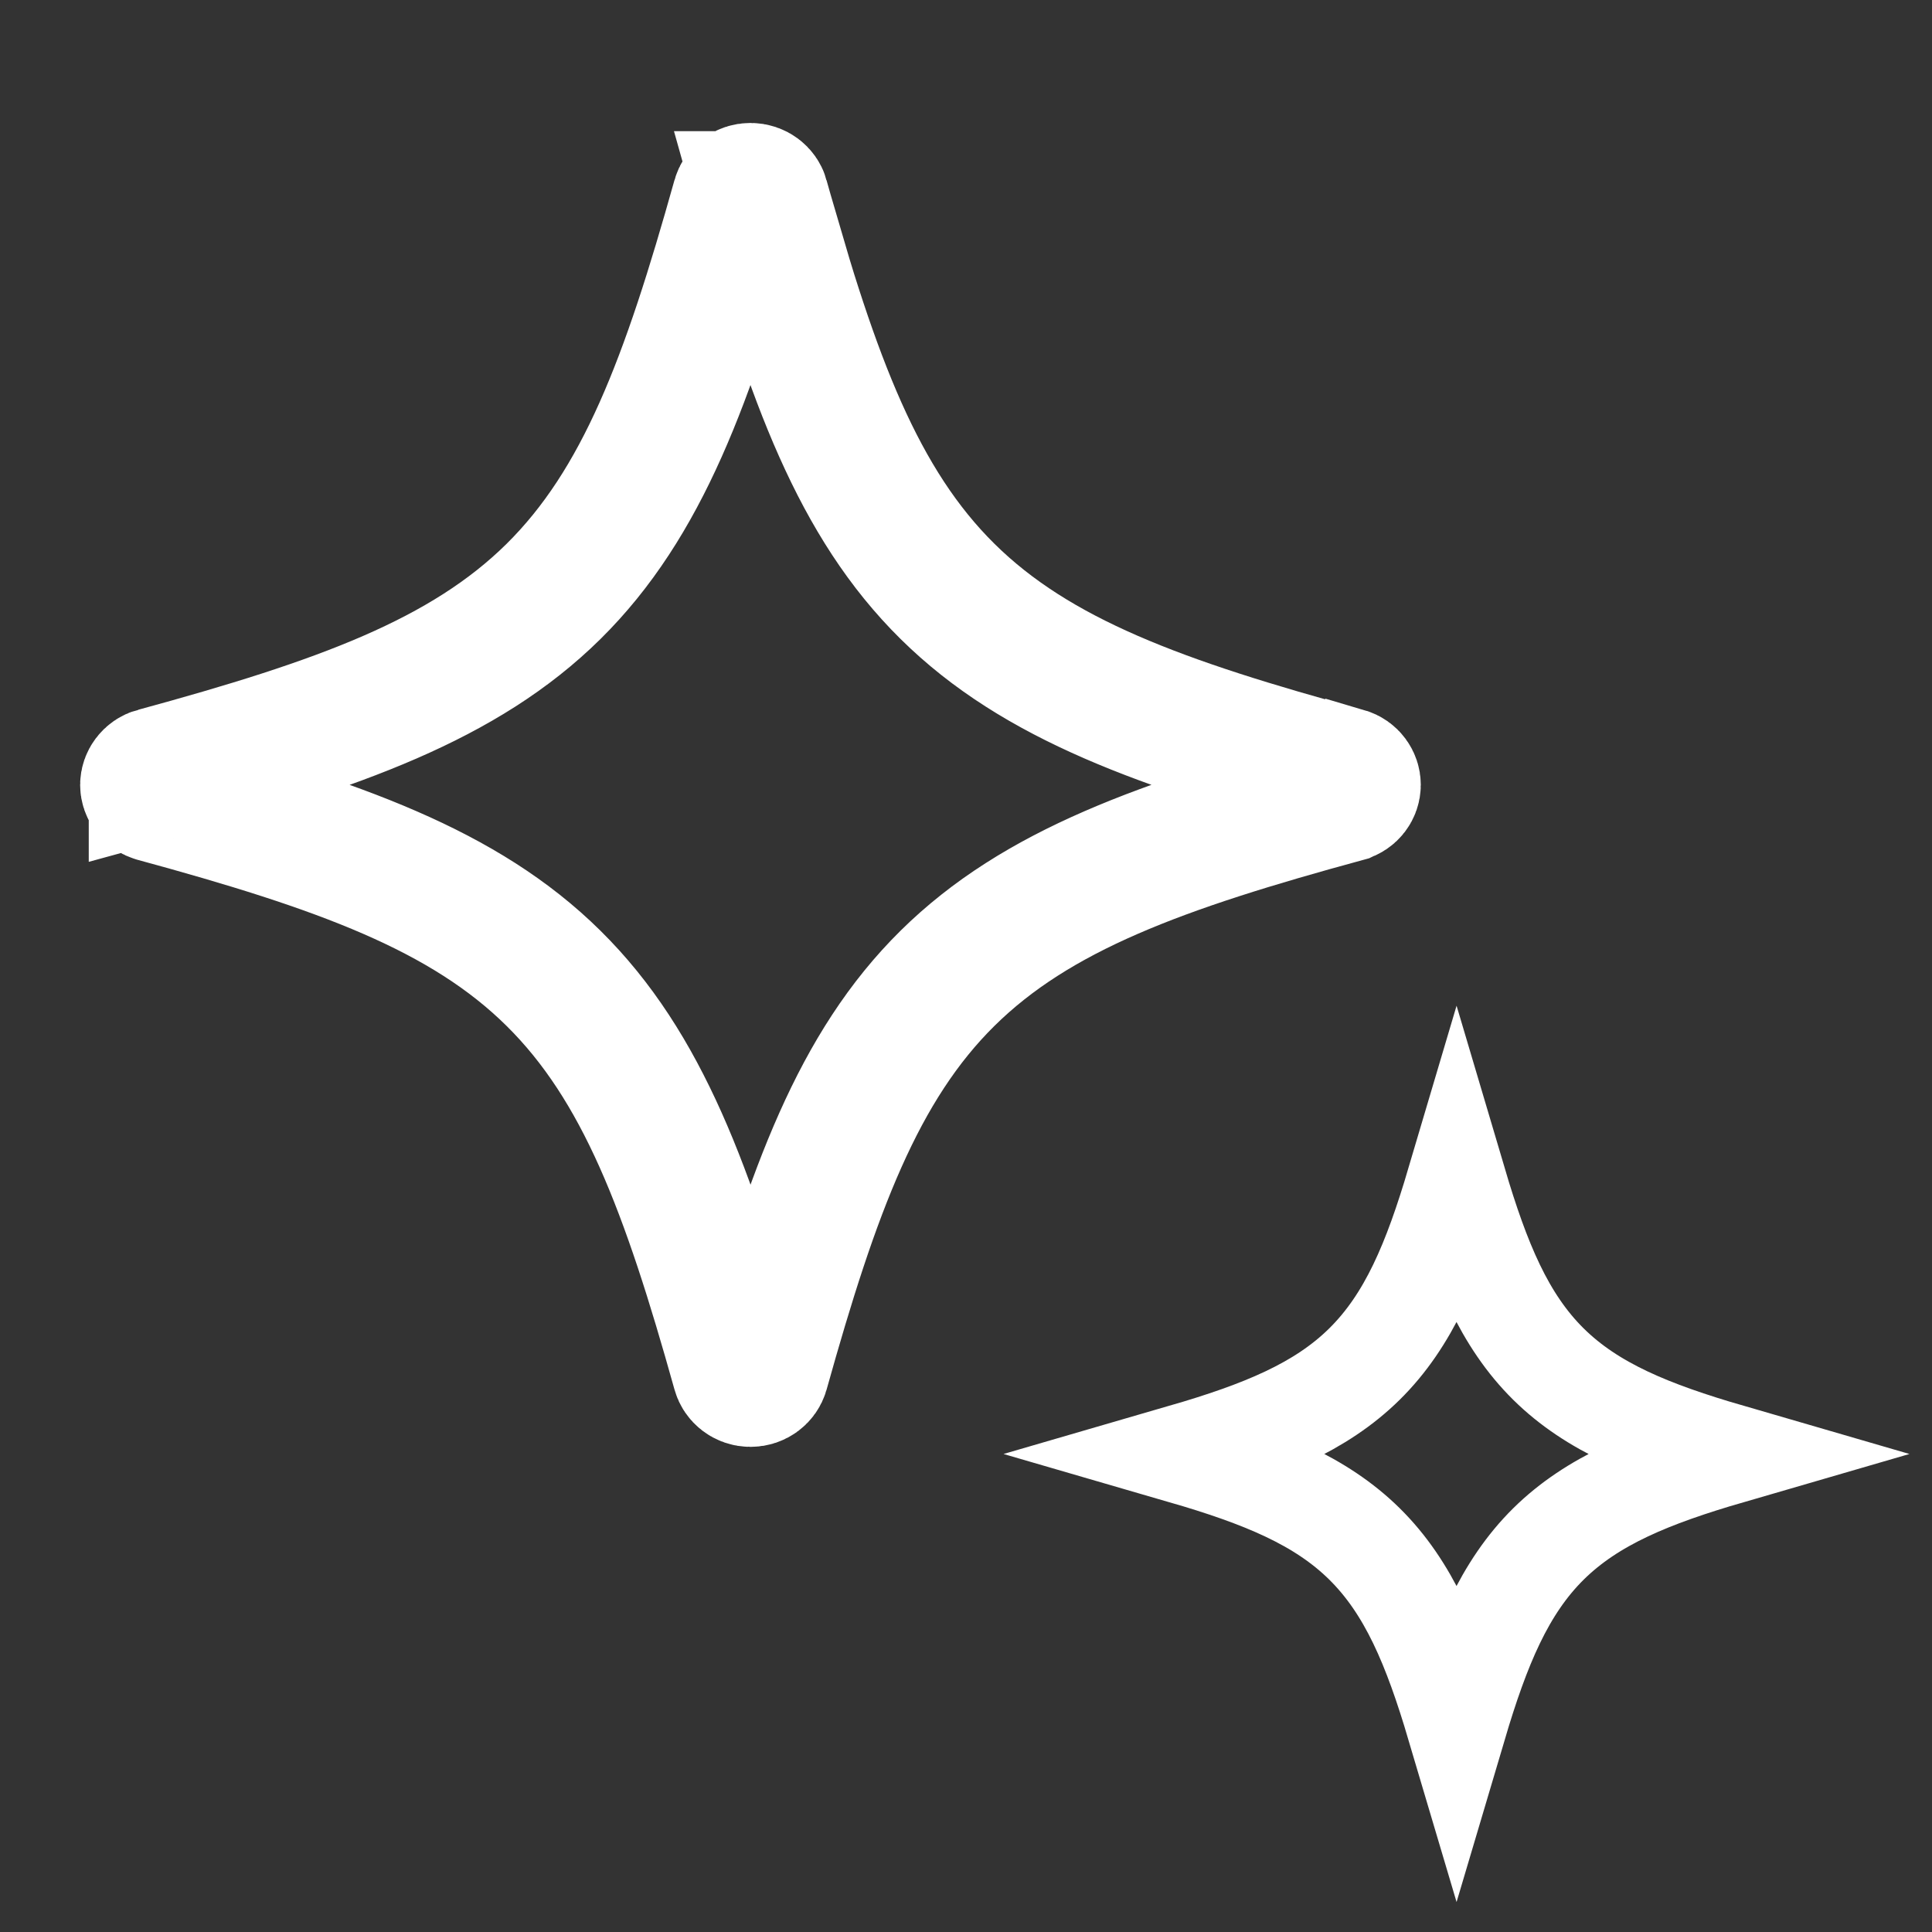 <svg width="24" height="24" viewBox="0 0 24 24" fill="none" xmlns="http://www.w3.org/2000/svg">
<rect x="0" y="0" width="24" height="24" fill="#333333" stroke="none"/>
<path d="M16.819 9.75C16.819 9.807 16.78 9.863 16.716 9.88L16.714 9.881C14.434 10.502 12.88 11.057 11.771 12.152C10.662 13.247 10.098 14.787 9.468 17.04C9.452 17.095 9.397 17.143 9.323 17.143C9.249 17.143 9.194 17.094 9.179 17.039C8.549 14.786 7.984 13.247 6.875 12.152C5.767 11.057 4.212 10.502 1.933 9.881L1.93 9.88C1.866 9.863 1.826 9.806 1.826 9.75C1.826 9.697 1.864 9.637 1.933 9.618L1.933 9.619C4.212 8.998 5.767 8.442 6.875 7.348C7.984 6.252 8.548 4.713 9.179 2.459L9.179 2.46C9.194 2.405 9.249 2.358 9.323 2.358C9.397 2.358 9.452 2.405 9.468 2.46L9.467 2.46C10.097 4.713 10.661 6.251 11.771 7.347C12.878 8.441 14.433 8.997 16.714 9.619L16.715 9.618C16.783 9.638 16.819 9.696 16.819 9.75Z" stroke="white" stroke-width="1.661"/>
<path d="M21.488 18.062C20.511 18.346 19.78 18.642 19.236 19.179C18.686 19.723 18.385 20.456 18.094 21.437C17.803 20.456 17.501 19.723 16.95 19.179C16.406 18.642 15.675 18.346 14.698 18.062C15.675 17.778 16.406 17.482 16.95 16.945C17.501 16.401 17.803 15.668 18.094 14.686C18.385 15.668 18.685 16.401 19.235 16.945C19.779 17.483 20.511 17.778 21.488 18.062Z" stroke="white" stroke-width="1.246"/>
</svg>
